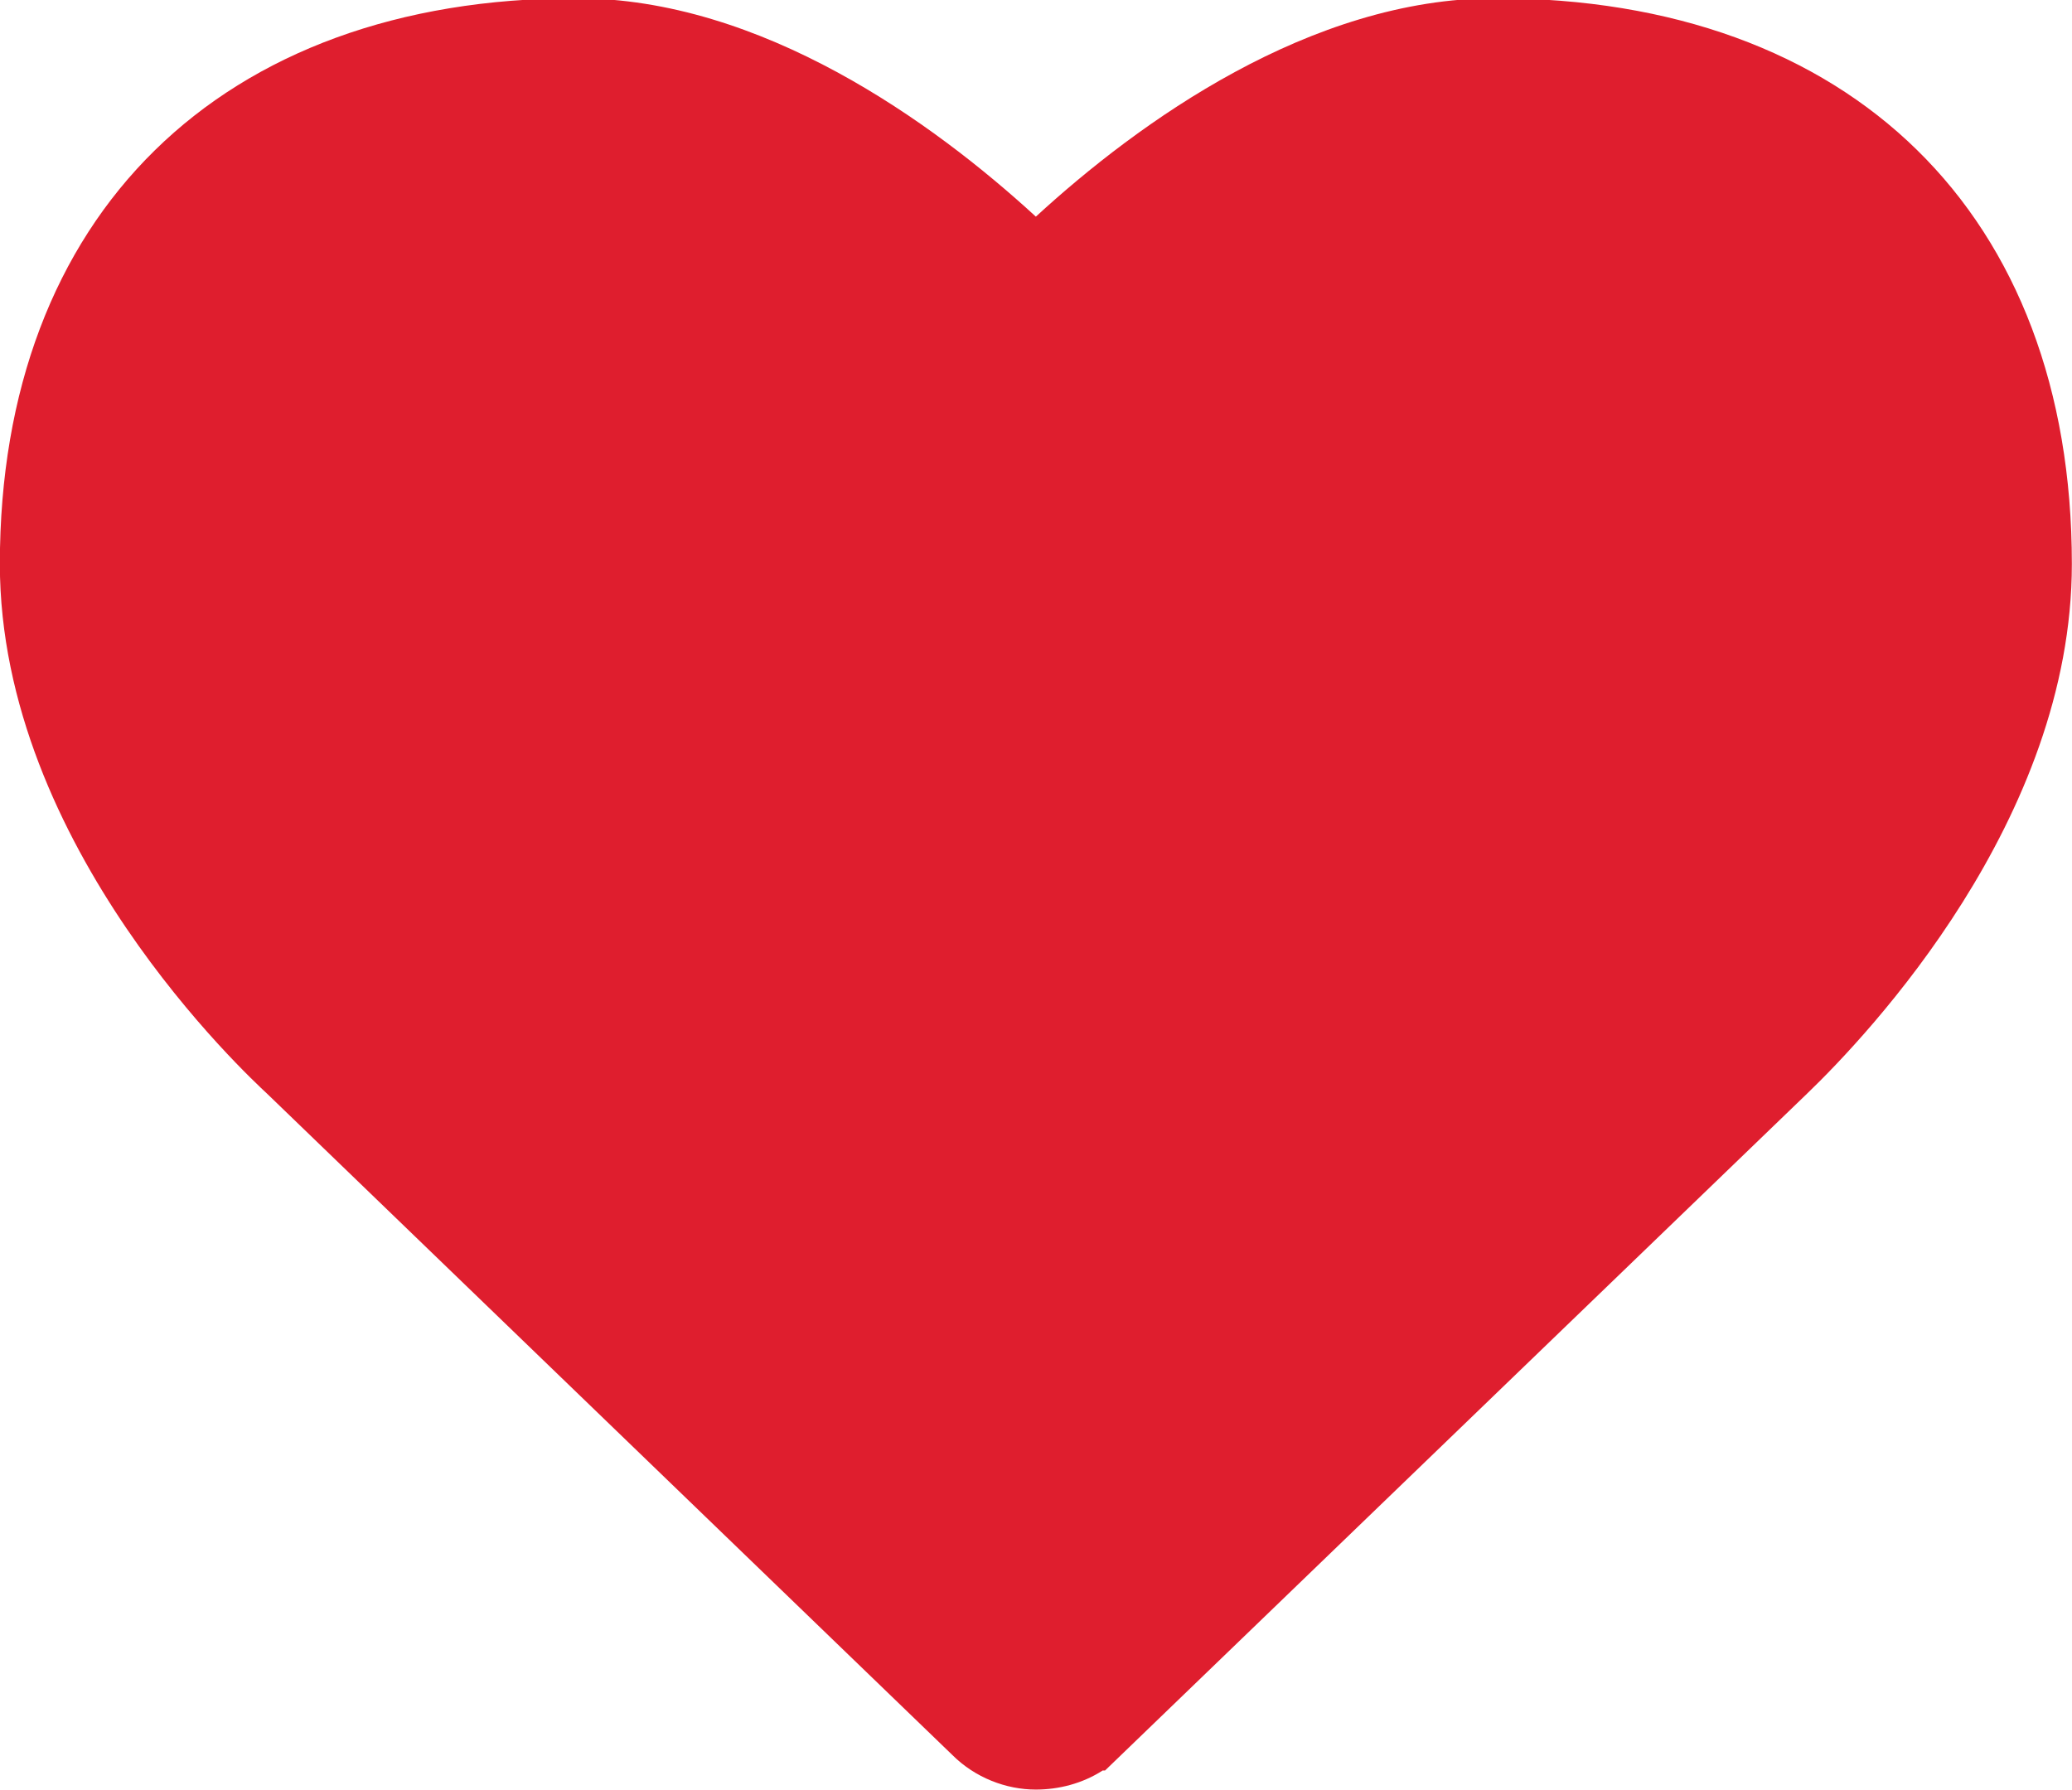 <?xml version="1.0" encoding="utf-8"?>
<!-- Generator: Adobe Illustrator 22.0.1, SVG Export Plug-In . SVG Version: 6.00 Build 0)  -->
<svg version="1.1" id="Ebene_1" xmlns="http://www.w3.org/2000/svg" xmlns:xlink="http://www.w3.org/1999/xlink" x="0px" y="0px"
	 viewBox="0 0 173.6 150" style="enable-background:new 0 0 173.6 150;" xml:space="preserve">
<g>
	<g id="Gruppe_8461_5_" transform="translate(-206.812 -52.646)">
		<path fill="#DF1E2E" d="M293.6,202.6c-2.5,0-5.1-1-7-2.9l-57.4-55.4c-1.6-1.5-22.4-20.7-22.4-44.4c0-29.2,18.5-47.4,48.3-47.4
			c15.5,0,29.9,10.4,38.5,18.3c8.6-7.9,23-18.3,38.5-18.3c29.8,0,48.3,18.1,48.3,47.4c0,21.4-17,39.4-22.2,44.4L299.4,201h-0.2
			C297.5,202.1,295.5,202.6,293.6,202.6z"/>
	</g>
</g>
</svg>
